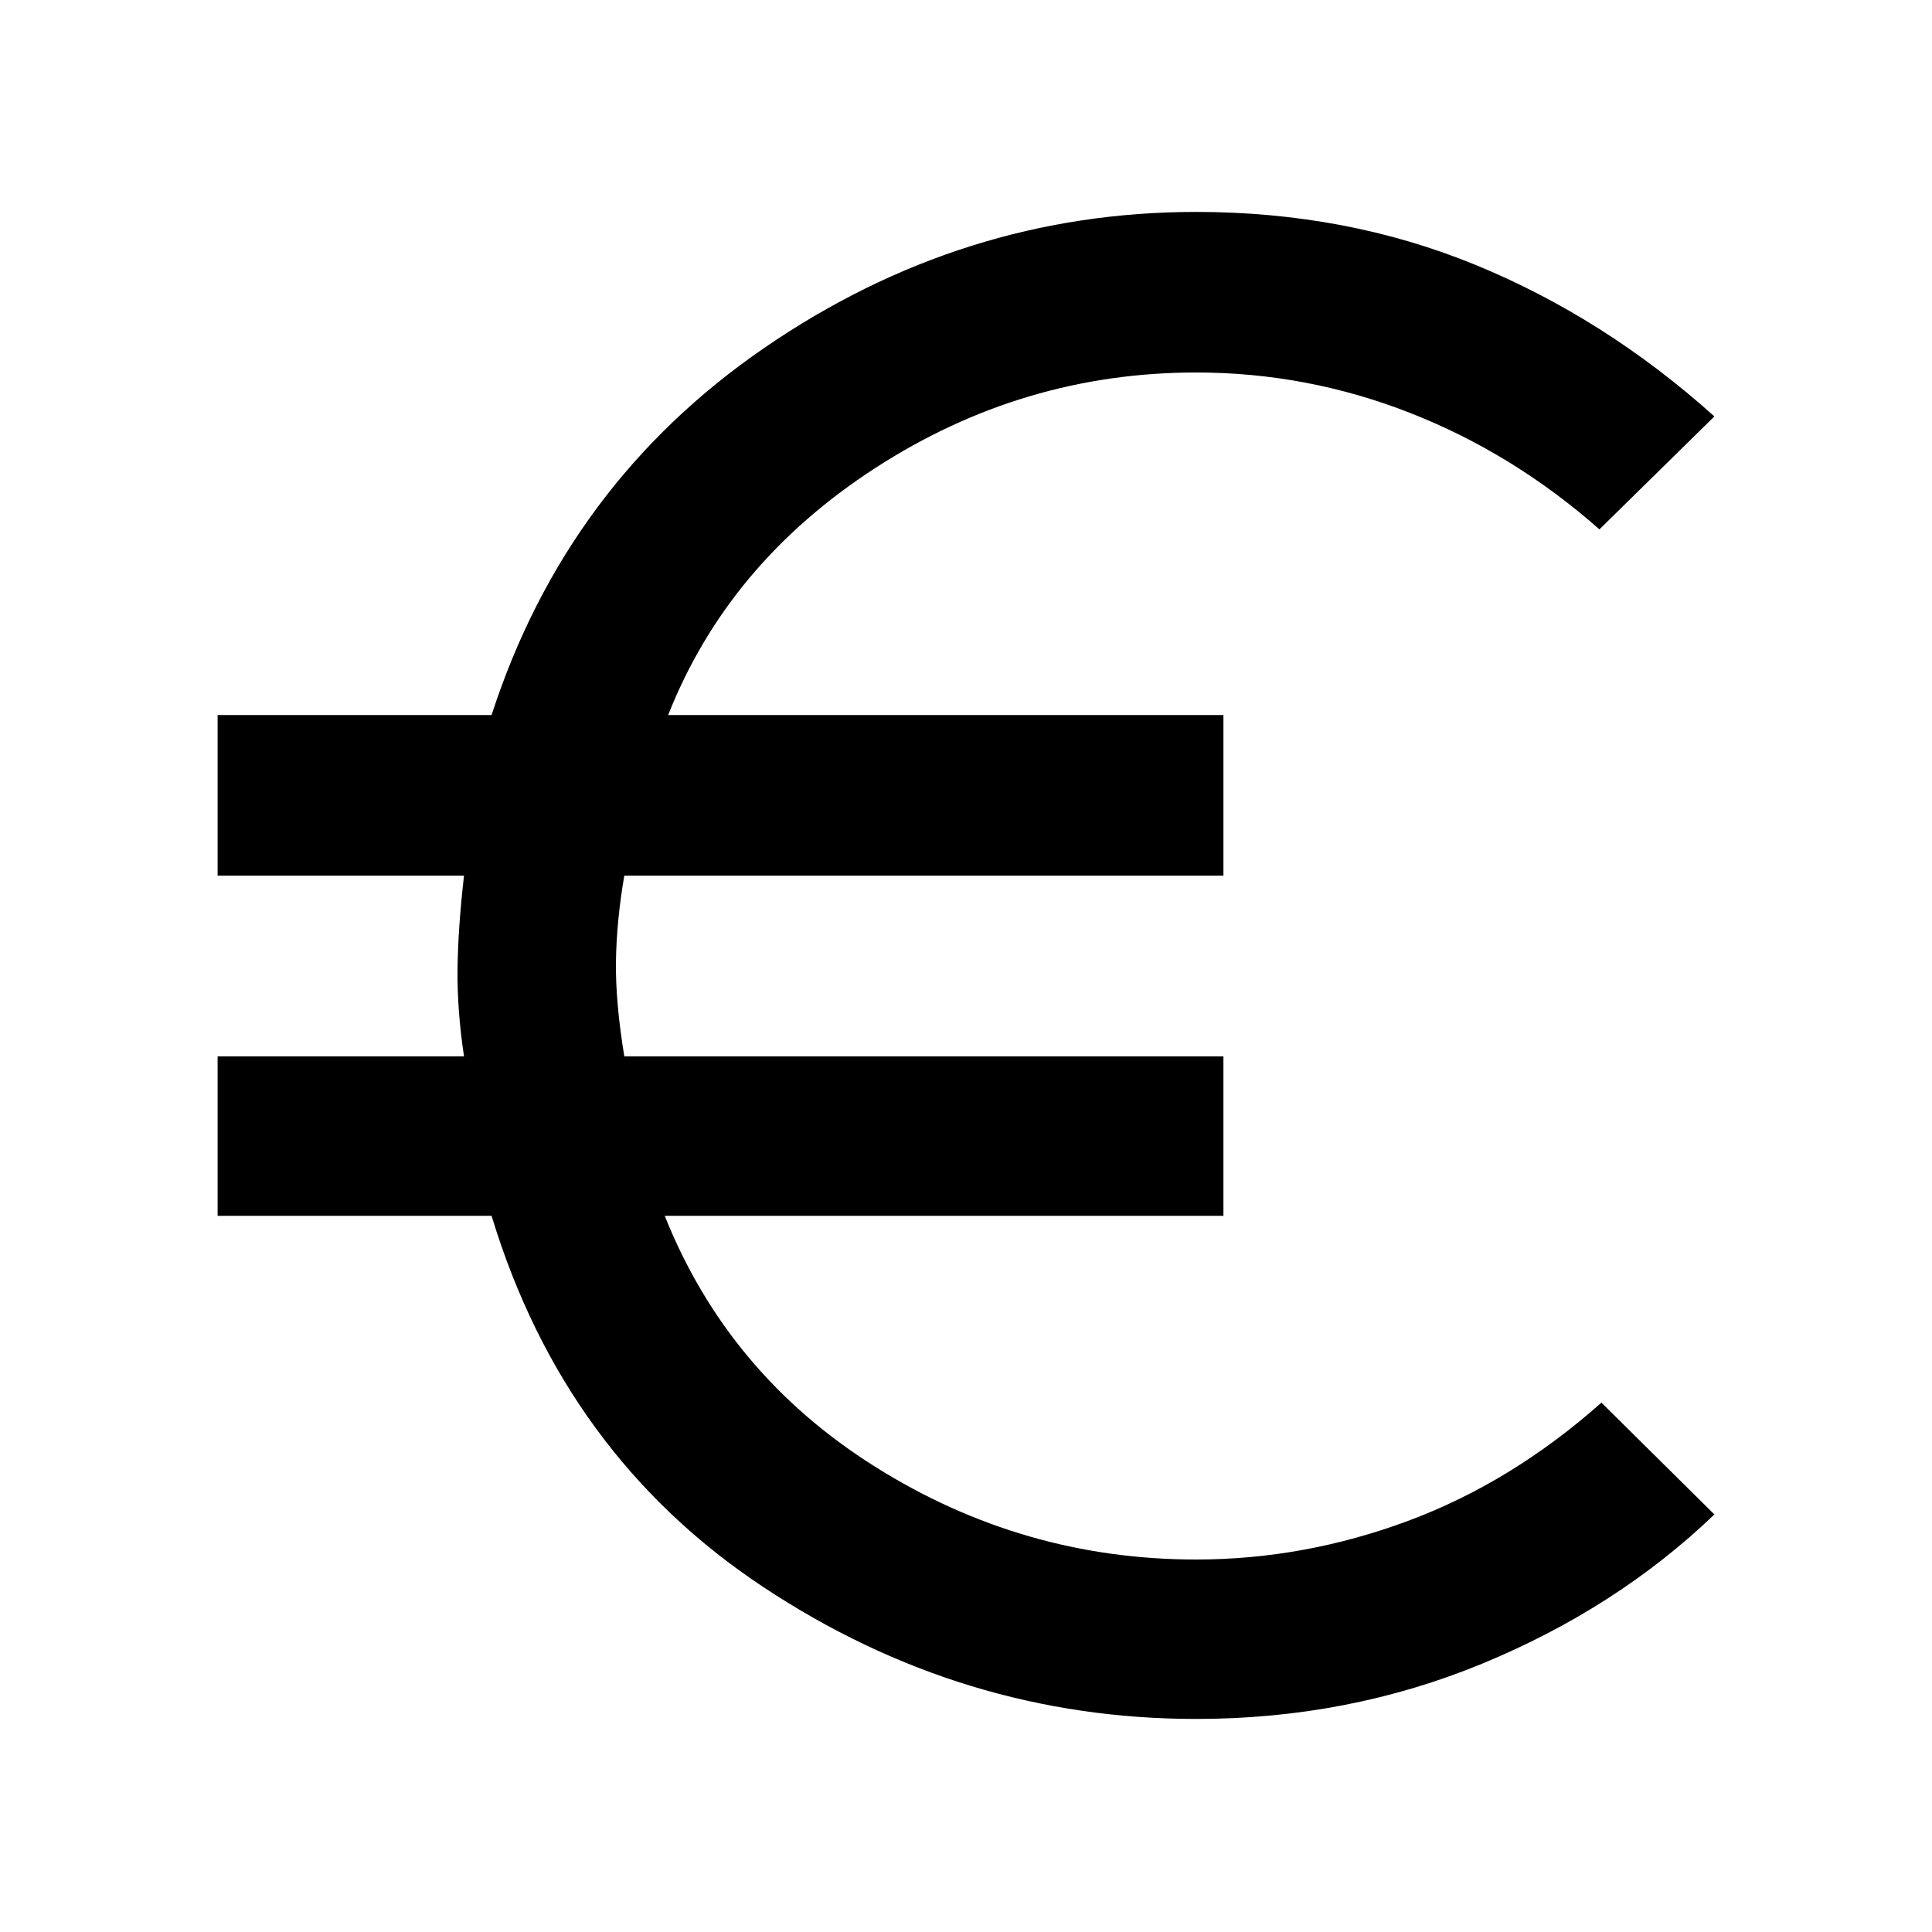 <svg xmlns="http://www.w3.org/2000/svg" height="48" viewBox="0 96 960 960" width="48"><path d="M594.348 950.131q-116.131 0-215.044-65.522-98.913-65.521-135.044-184.478H108.13v-79.218h122.435q-3.435-22.913-3.218-43.217.218-20.305 3.218-46.609H108.13v-79.783h136.13q37.261-115 135.609-182.5 98.348-67.5 214.479-67.5 74.652 0 138.826 26.326 64.174 26.326 118.696 75.283l-57.131 56.131q-42.696-37.696-93.978-57.826-51.283-20.131-106.413-20.131-86.087 0-159.348 47.413-73.26 47.413-102.999 122.804h275.912v79.783H310.218q-3.87 22.478-4.152 42.652-.283 20.174 4.152 47.174h297.695v79.218H330.305Q361.74 778.913 435 824.913q73.261 46 159.348 46 53.565 0 105.13-19.131 51.565-19.13 96.261-58.826l56.131 55.566q-48.522 46.522-115.196 74.066Q670 950.131 594.348 950.131Z"/></svg>